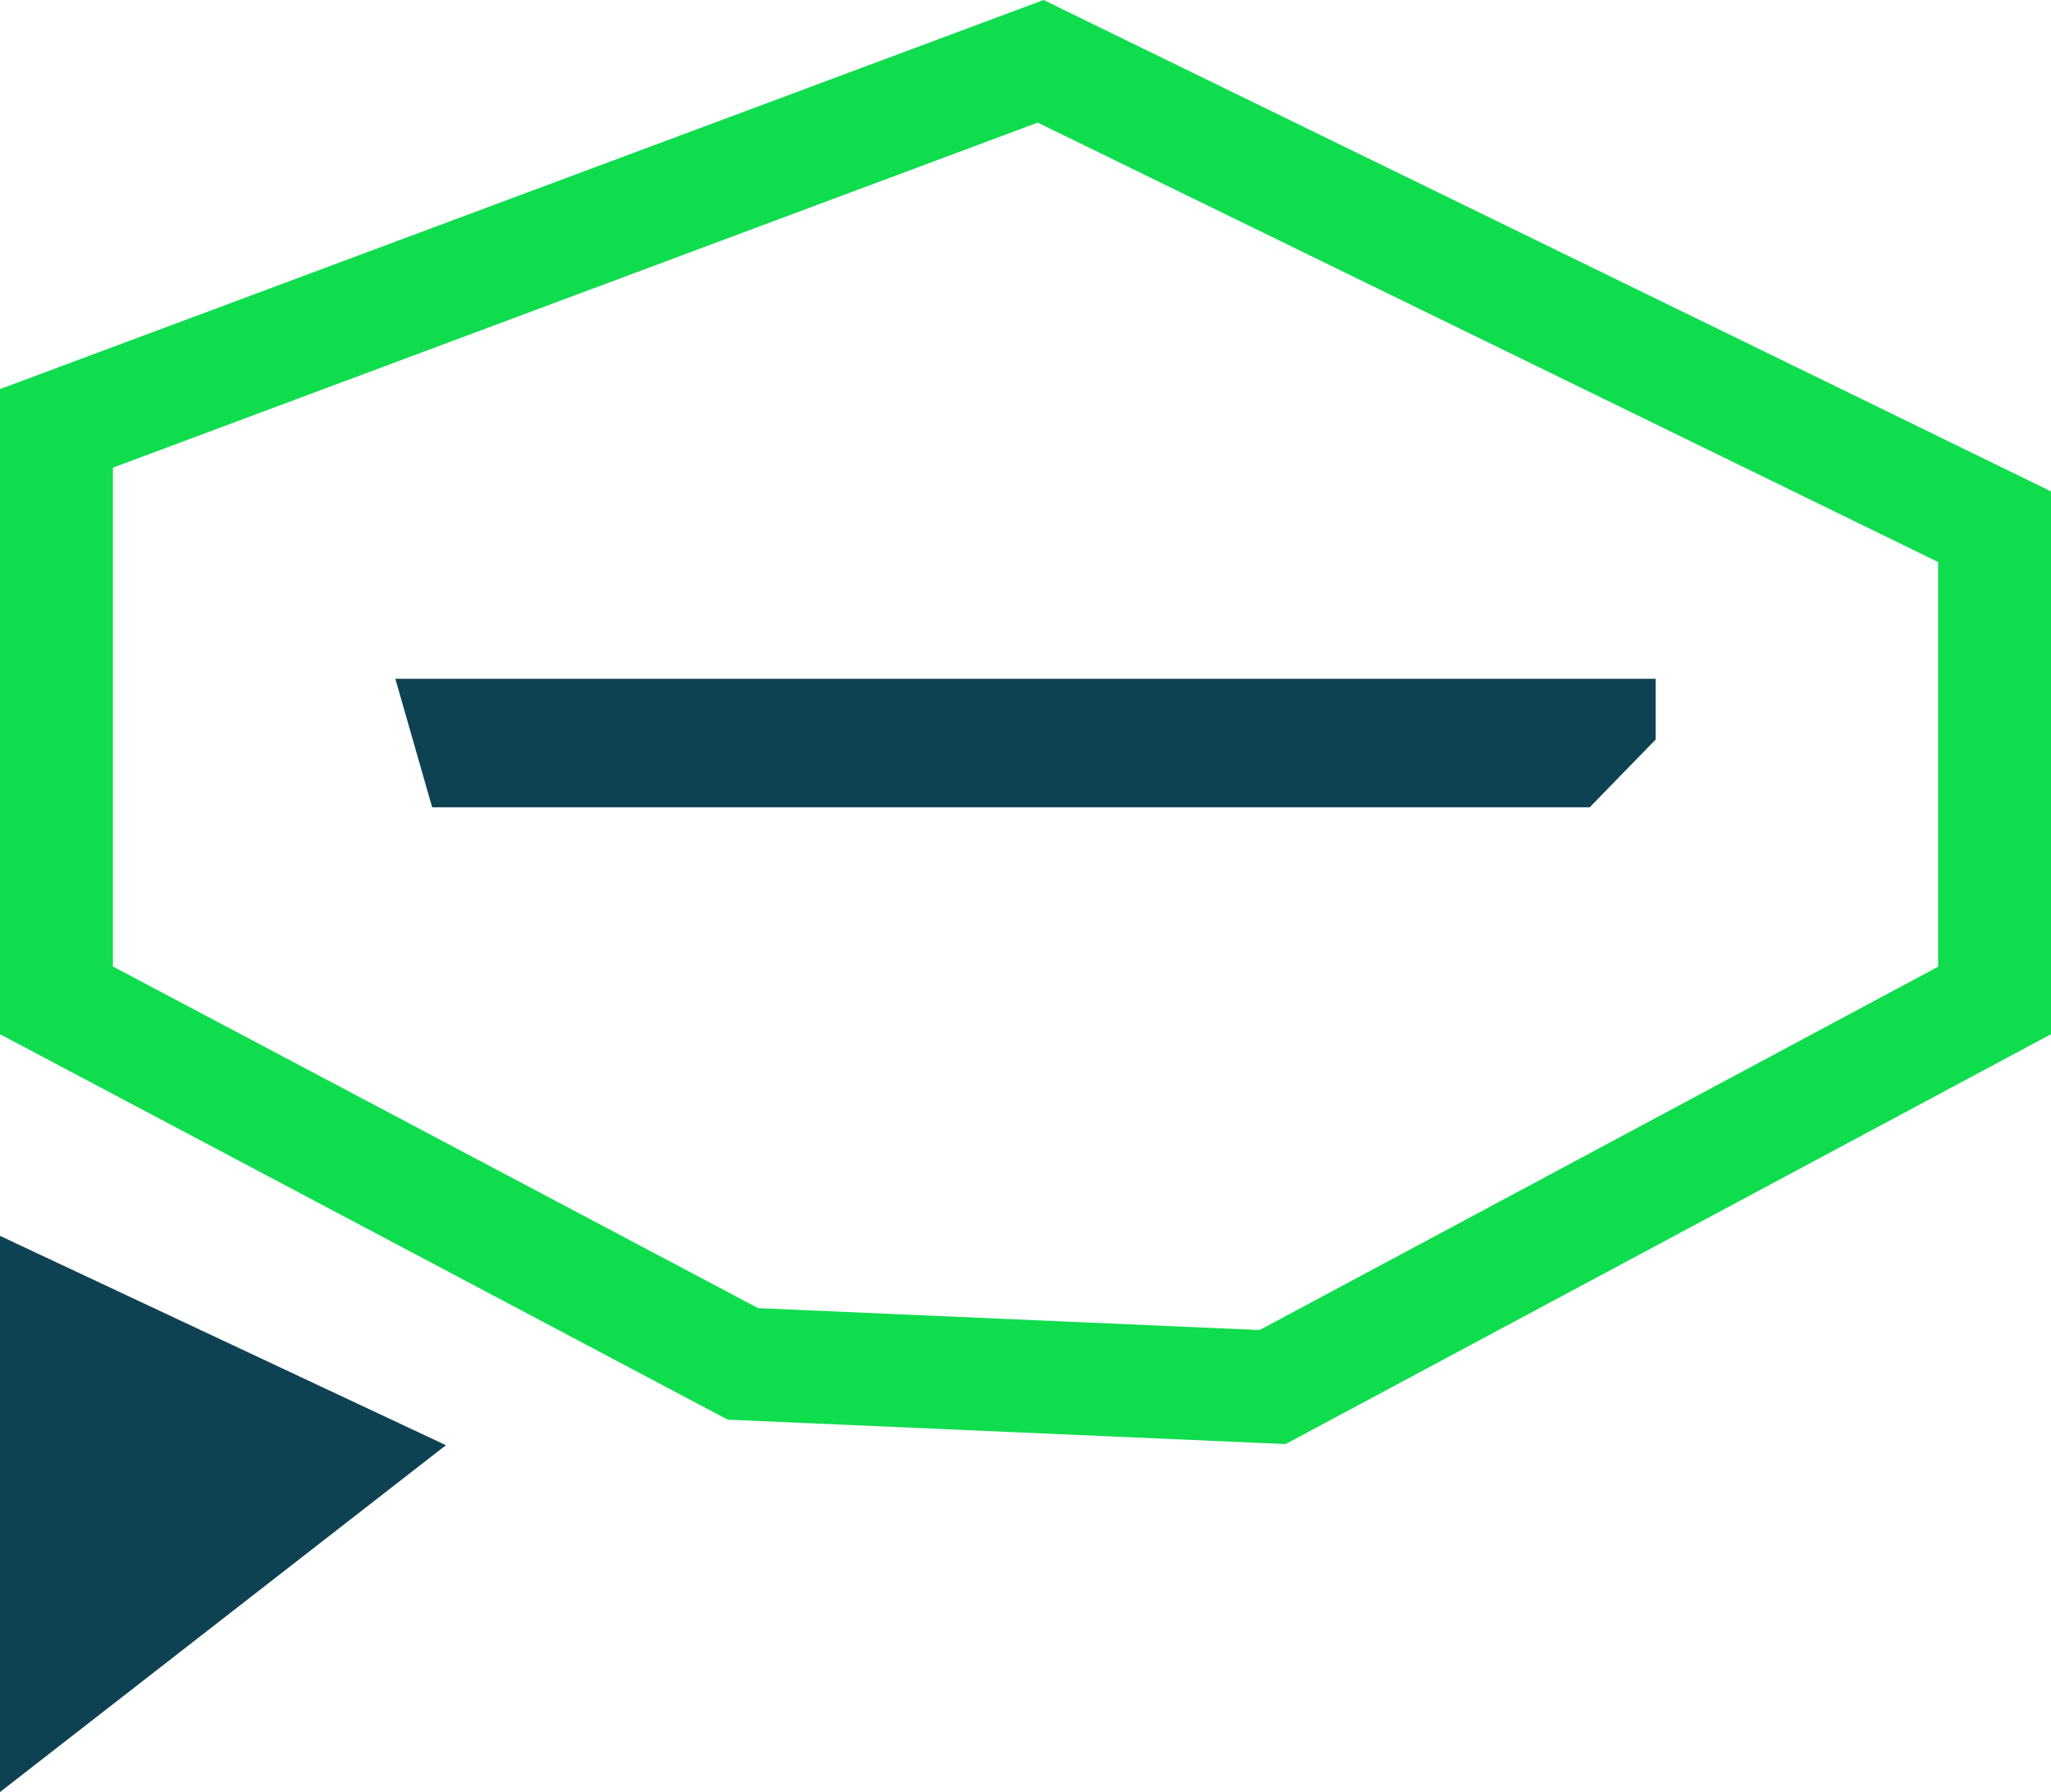 <svg xmlns="http://www.w3.org/2000/svg" id="Layer_2" data-name="Layer 2" viewBox="0 0 90.84 79.36"><defs><style>      .cls-1 {        fill: #0e4253;      }      .cls-2 {        fill: #10dd4e;      }    </style></defs><g id="Layer_1-2" data-name="Layer 1"><g><path class="cls-2" d="M45.96,5.43l39.88,19.46v17.92l-30.05,16.09-22.21-.97-28.58-15.13v-22.09L45.96,5.43M46.22,0L0,17.23v28.57l32.23,17.07,24.71,1.08,33.9-18.15v-24.04L46.22,0h0Z"></path><polygon class="cls-1" points="0 79.36 19.75 64 0 54.73 0 79.36"></polygon><polygon class="cls-1" points="19.14 35.75 70.41 35.75 73.33 32.75 73.33 30.06 17.51 30.06 19.14 35.75"></polygon></g></g></svg>